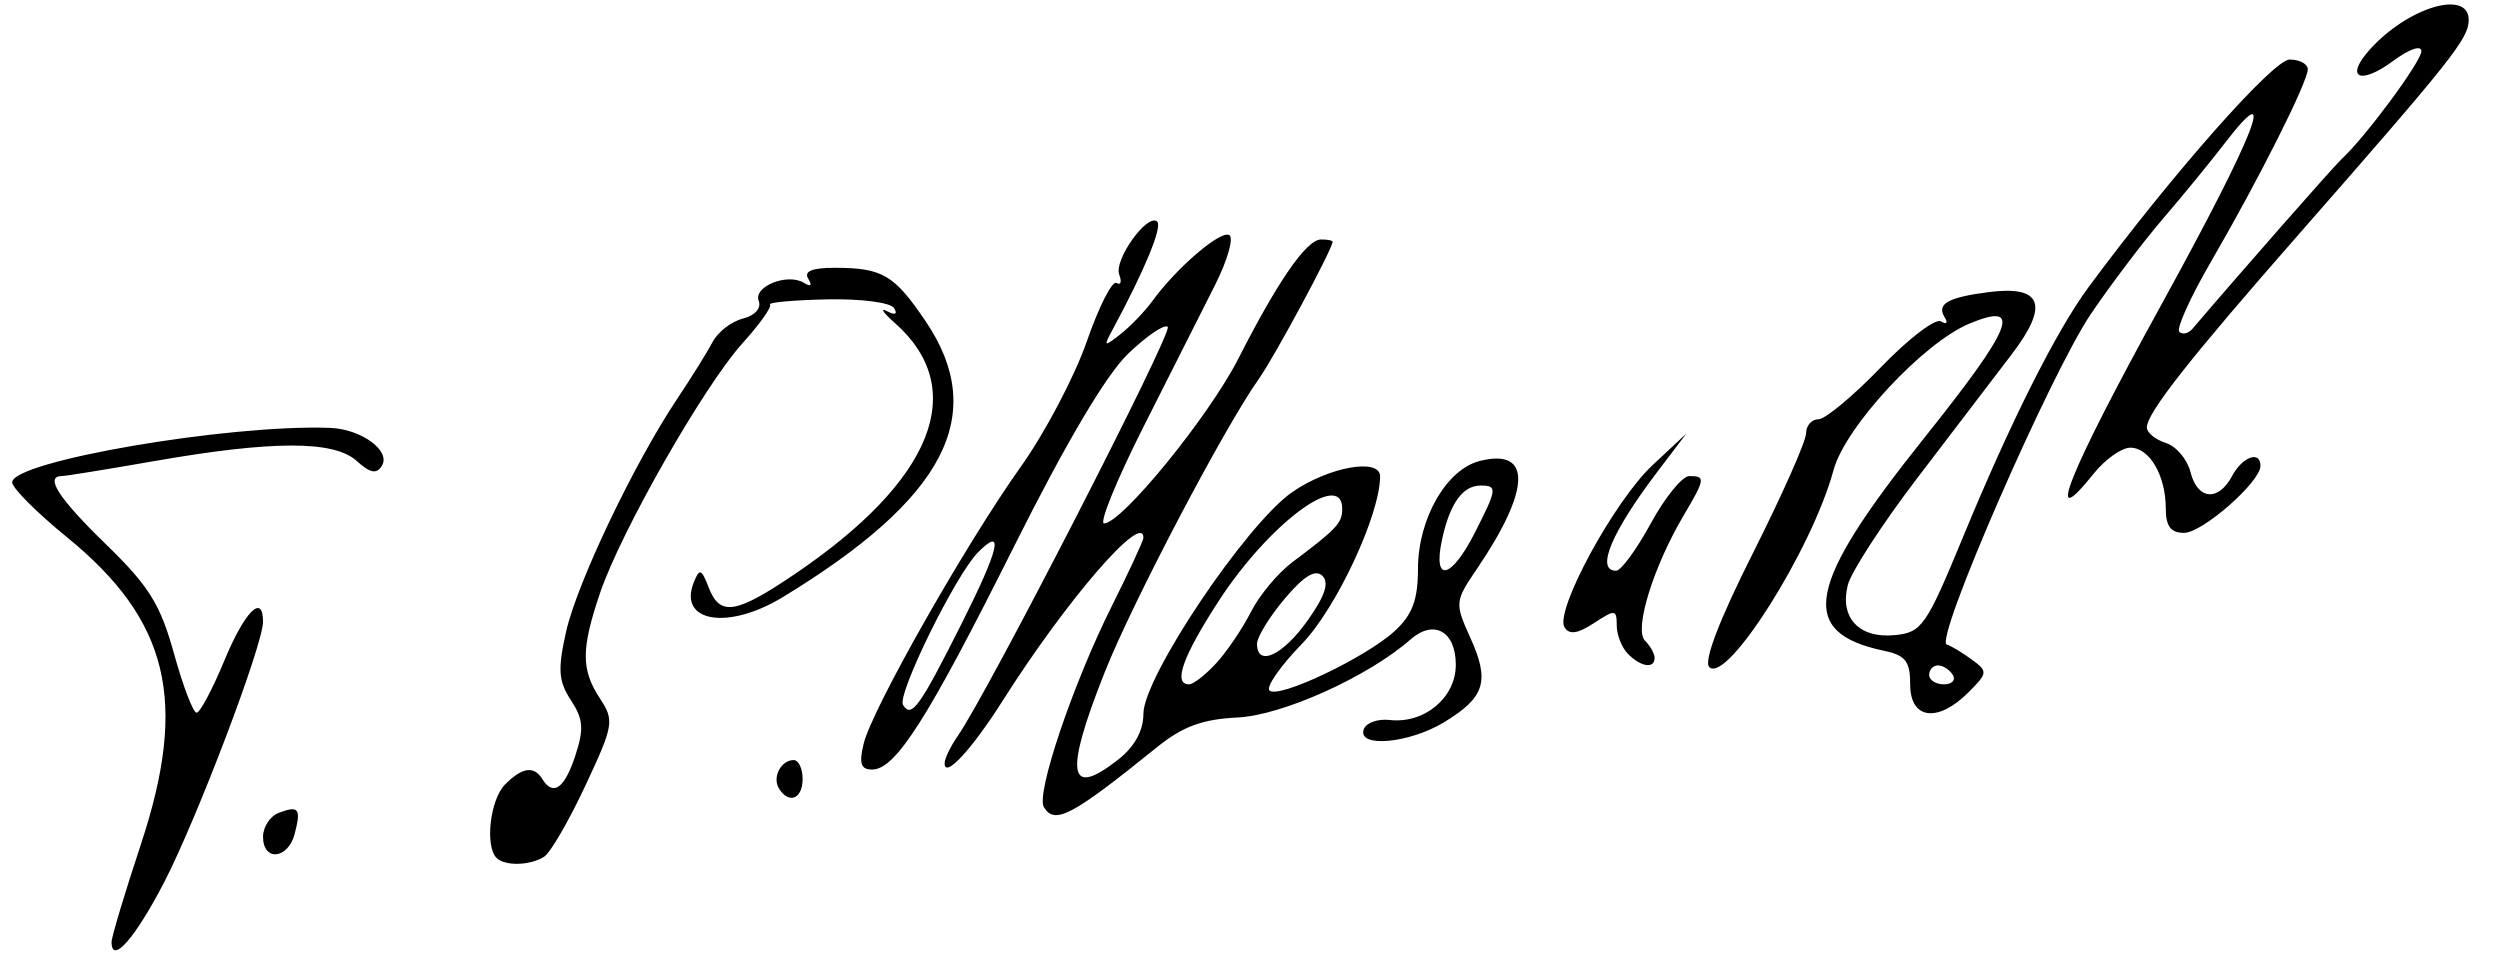<svg xmlns="http://www.w3.org/2000/svg" width="264.09" height="101.36" version="1.0"><path style="fill:#000" d="M11.786 99.507c0-.523 1.396-5.173 3.103-10.334 5.009-15.141 2.951-23.655-7.84-32.446-3.17-2.582-5.763-5.18-5.763-5.774 0-2.23 22.825-6.144 33.559-5.755 3.316.12 6.473 2.422 5.494 4.006-.563.912-1.234.78-2.673-.522-2.392-2.164-8.899-2.155-21.39.03-4.945.865-9.328 1.574-9.74 1.576-1.862.007-.339 2.36 4.681 7.232 4.516 4.382 5.724 6.325 7.164 11.52.953 3.438 2.026 6.25 2.385 6.25.358 0 1.678-2.474 2.931-5.5 2.16-5.209 4.089-7.15 4.089-4.114 0 2.452-7.01 20.91-10.477 27.588-3.056 5.887-5.523 8.675-5.523 6.243zm40.666-8.883c-1.247-1.248-.672-6.185.905-7.762 1.813-1.812 3.05-1.992 3.929-.571 1.146 1.855 2.339 1.018 3.481-2.445.934-2.83.853-3.878-.454-5.874-1.322-2.017-1.41-3.246-.515-7.238 1.151-5.136 7.172-17.76 11.722-24.578 1.521-2.279 3.216-5 3.766-6.046.55-1.047 1.982-2.15 3.183-2.453 1.276-.321 1.973-1.097 1.678-1.868-.587-1.528 3.051-2.98 4.784-1.908.724.447.894.283.45-.436-.487-.788.39-1.154 2.764-1.154 5.073 0 6.316.73 9.643 5.658 6.66 9.87 2.087 18.686-15.12 29.143-5.796 3.522-11.078 2.621-9.37-1.6.598-1.48.801-1.408 1.556.549 1.19 3.089 2.835 2.84 9.07-1.375 14.662-9.913 18.513-19.56 10.598-26.552-1.23-1.087-1.604-1.647-.832-1.245.87.453 1.157.33.752-.326-.365-.59-3.493-.995-7.085-.918-3.538.076-6.247.324-6.02.55.227.228-1.08 2.065-2.904 4.085-4.06 4.494-12.835 19.871-15.033 26.345-2.026 5.968-2.028 8.125-.011 11.202 1.517 2.317 1.435 2.805-1.552 9.188-1.735 3.708-3.694 7.085-4.353 7.503-1.49.947-4.144 1.013-5.032.126zm-24.666-2.226c0-1.041.74-2.177 1.643-2.524 2.13-.817 2.4-.466 1.7 2.21-.704 2.695-3.343 2.942-3.343.314zm82.485-3.13c-.86-1.394 3.053-12.99 7.155-21.202 1.848-3.7 3.36-6.962 3.36-7.25 0-2.826-8.117 6.56-14.83 17.148-3.32 5.237-6.17 8.318-6.17 6.672 0-.495.619-1.788 1.375-2.873 3.173-4.55 22.751-42.68 22.198-43.232-.332-.332-2.214.94-4.184 2.828-2.322 2.226-6.57 9.404-12.09 20.432-9.107 18.195-12.484 23.5-14.959 23.5-1.195 0-1.401-.64-.887-2.75.889-3.647 10.792-21.094 16.602-29.25 2.547-3.575 5.677-9.517 6.956-13.205 1.28-3.687 2.695-6.477 3.146-6.198.451.279.58-.118.288-.88-.594-1.548 3.02-6.577 4.015-5.587.556.553-1.353 5.17-4.701 11.37-1.005 1.86-.948 1.895.83.5 1.05-.825 2.565-2.4 3.364-3.5 2.555-3.517 7.221-7.51 8.124-6.953.48.297-.194 2.658-1.498 5.246-1.304 2.589-4.701 9.32-7.549 14.957-2.848 5.637-4.73 10.25-4.184 10.25 1.866 0 11.087-11.32 14.188-17.416 4.158-8.174 7.204-12.57 8.716-12.577.687-.004 1.244.105 1.237.243-.041.816-6.156 12.178-7.795 14.485-3.633 5.112-13.346 23.6-16.282 30.99-4.283 10.783-3.87 13.391 1.455 9.202 1.706-1.342 2.635-3.042 2.635-4.824 0-3.868 10.863-20.043 15.721-23.41 3.855-2.672 9.279-3.643 9.279-1.662 0 4.047-4.63 13.964-8.262 17.698-2.262 2.326-3.803 4.54-3.423 4.92.927.926 10.231-3.5 13.262-6.309 1.838-1.703 2.424-3.283 2.426-6.542.005-5.29 3-10.51 6.539-11.398 5.5-1.38 5.39 3-.285 11.362-2.369 3.49-2.383 3.634-.709 7.345 2.062 4.573 1.537 6.26-2.765 8.883-3.704 2.259-9.213 2.75-8.506.76.244-.688 1.475-1.13 2.735-.985 3.655.423 6.988-2.353 6.988-5.82 0-3.556-2.316-4.854-4.788-2.683-4.464 3.921-13.531 8.013-18.263 8.24-3.702.178-5.801.95-8.487 3.117-9.041 7.297-10.814 8.238-11.977 6.357zm-8.652-19.469c3.953-7.865 4.502-10.284 1.691-7.449-2.367 2.388-8.583 15.037-7.918 16.113.893 1.445 1.737.271 6.227-8.664zm26.875 4.242c1.132-1.238 2.776-3.673 3.655-5.412.878-1.739 2.843-4.096 4.367-5.24 4.71-3.531 5.27-4.13 5.27-5.638 0-4.224-7.81 1.631-13.108 9.828-3.765 5.826-4.781 8.712-3.067 8.712.455 0 1.752-1.013 2.883-2.25zm9.616-4.466c1.86-2.614 2.328-4.023 1.578-4.75-.743-.72-1.953.018-3.985 2.428-1.604 1.904-2.917 4.042-2.917 4.75 0 2.485 2.706 1.251 5.324-2.428zm17.655-9.244c2.395-4.695 2.44-5.04.643-5.04-1.904 0-3.267 1.916-4.086 5.75-.975 4.56.958 4.162 3.443-.71zm-73.48 26.96c-.728-1.18.217-3 1.56-3 .517 0 .94.9.94 2 0 2.109-1.454 2.69-2.5 1zm119.5-10.981c0-2.445-.494-3.085-2.75-3.56-9.183-1.932-8.262-6.848 4.21-22.46 9.428-11.8 10.484-14.461 4.807-12.11-4.88 2.022-13.137 10.915-14.363 15.471-2.248 8.347-11.28 22.663-13.13 20.813-.613-.613 1.063-4.98 4.634-12.076 3.076-6.114 5.593-11.787 5.593-12.607 0-.82.588-1.49 1.306-1.49.72 0 3.69-2.474 6.601-5.497 2.912-3.023 5.769-5.204 6.348-4.845.593.366.76.176.383-.435-.874-1.414.342-2.105 4.677-2.66 5.623-.72 6.387 1.363 2.41 6.573l-10.01 13.118c-3.674 4.816-6.963 9.884-7.31 11.263-.867 3.457 1.204 5.656 4.974 5.284 2.85-.282 3.317-.951 7.175-10.301 5.058-12.26 9.884-21.863 13.318-26.5 8.866-11.976 19.492-24 21.207-24 1.057 0 1.92.463 1.92 1.028 0 1.34-5.191 11.661-10.21 20.3-2.183 3.754-3.695 7.1-3.362 7.432.333.334.964.186 1.4-.327 5.001-5.873 14.912-17.153 15.758-17.933 2.517-2.322 8.415-10.3 8.415-11.383 0-.672-1.281-.23-2.988 1.032-3.53 2.61-5.158 1.774-2.425-1.245 4.026-4.45 10.413-6.34 10.413-3.084 0 1.953-1.753 4.163-17.988 22.68-11.573 13.198-16.012 18.845-16.012 20.366 0 .55.899 1.284 1.997 1.633 1.1.349 2.273 1.73 2.609 3.067.74 2.949 2.932 3.165 4.394.434 1.096-2.049 3-2.732 3-1.077 0 1.703-6.133 7.077-8.077 7.077-1.398 0-1.923-.701-1.923-2.566 0-3.489-1.716-6.434-3.748-6.434-.922 0-2.666 1.237-3.875 2.75-5.35 6.693-2.688.039 7.106-17.767 10.013-18.203 12.562-24.723 6.662-17.038-1.455 1.895-4.341 5.42-6.414 7.833-2.073 2.413-5.5 6.937-7.616 10.054-4.29 6.32-16.59 34.506-15.253 34.954.47.157 1.661.876 2.648 1.598 1.708 1.249 1.691 1.414-.358 3.464-3.247 3.246-6.152 2.855-6.152-.83zm4.5-1.02c-.34-.55-1.04-1-1.558-1s-.941.45-.941 1 .701 1 1.559 1c.857 0 1.28-.45.94-1zm-34.3-2.2c-.66-.66-1.2-2.02-1.2-3.022 0-1.696-.167-1.713-2.407-.246-1.725 1.13-2.606 1.256-3.108.443-1.064-1.722 5.238-13.329 9.296-17.124l3.584-3.35-3.037 4c-4.895 6.446-6.59 10.5-4.39 10.5.516 0 2.162-2.25 3.66-5 1.496-2.75 3.324-5 4.062-5 1.745 0 1.706.267-.623 4.213-3.184 5.398-5.22 12.004-4.056 13.167.561.561 1.02 1.38 1.02 1.82 0 1.177-1.427.973-2.8-.4z"/></svg>